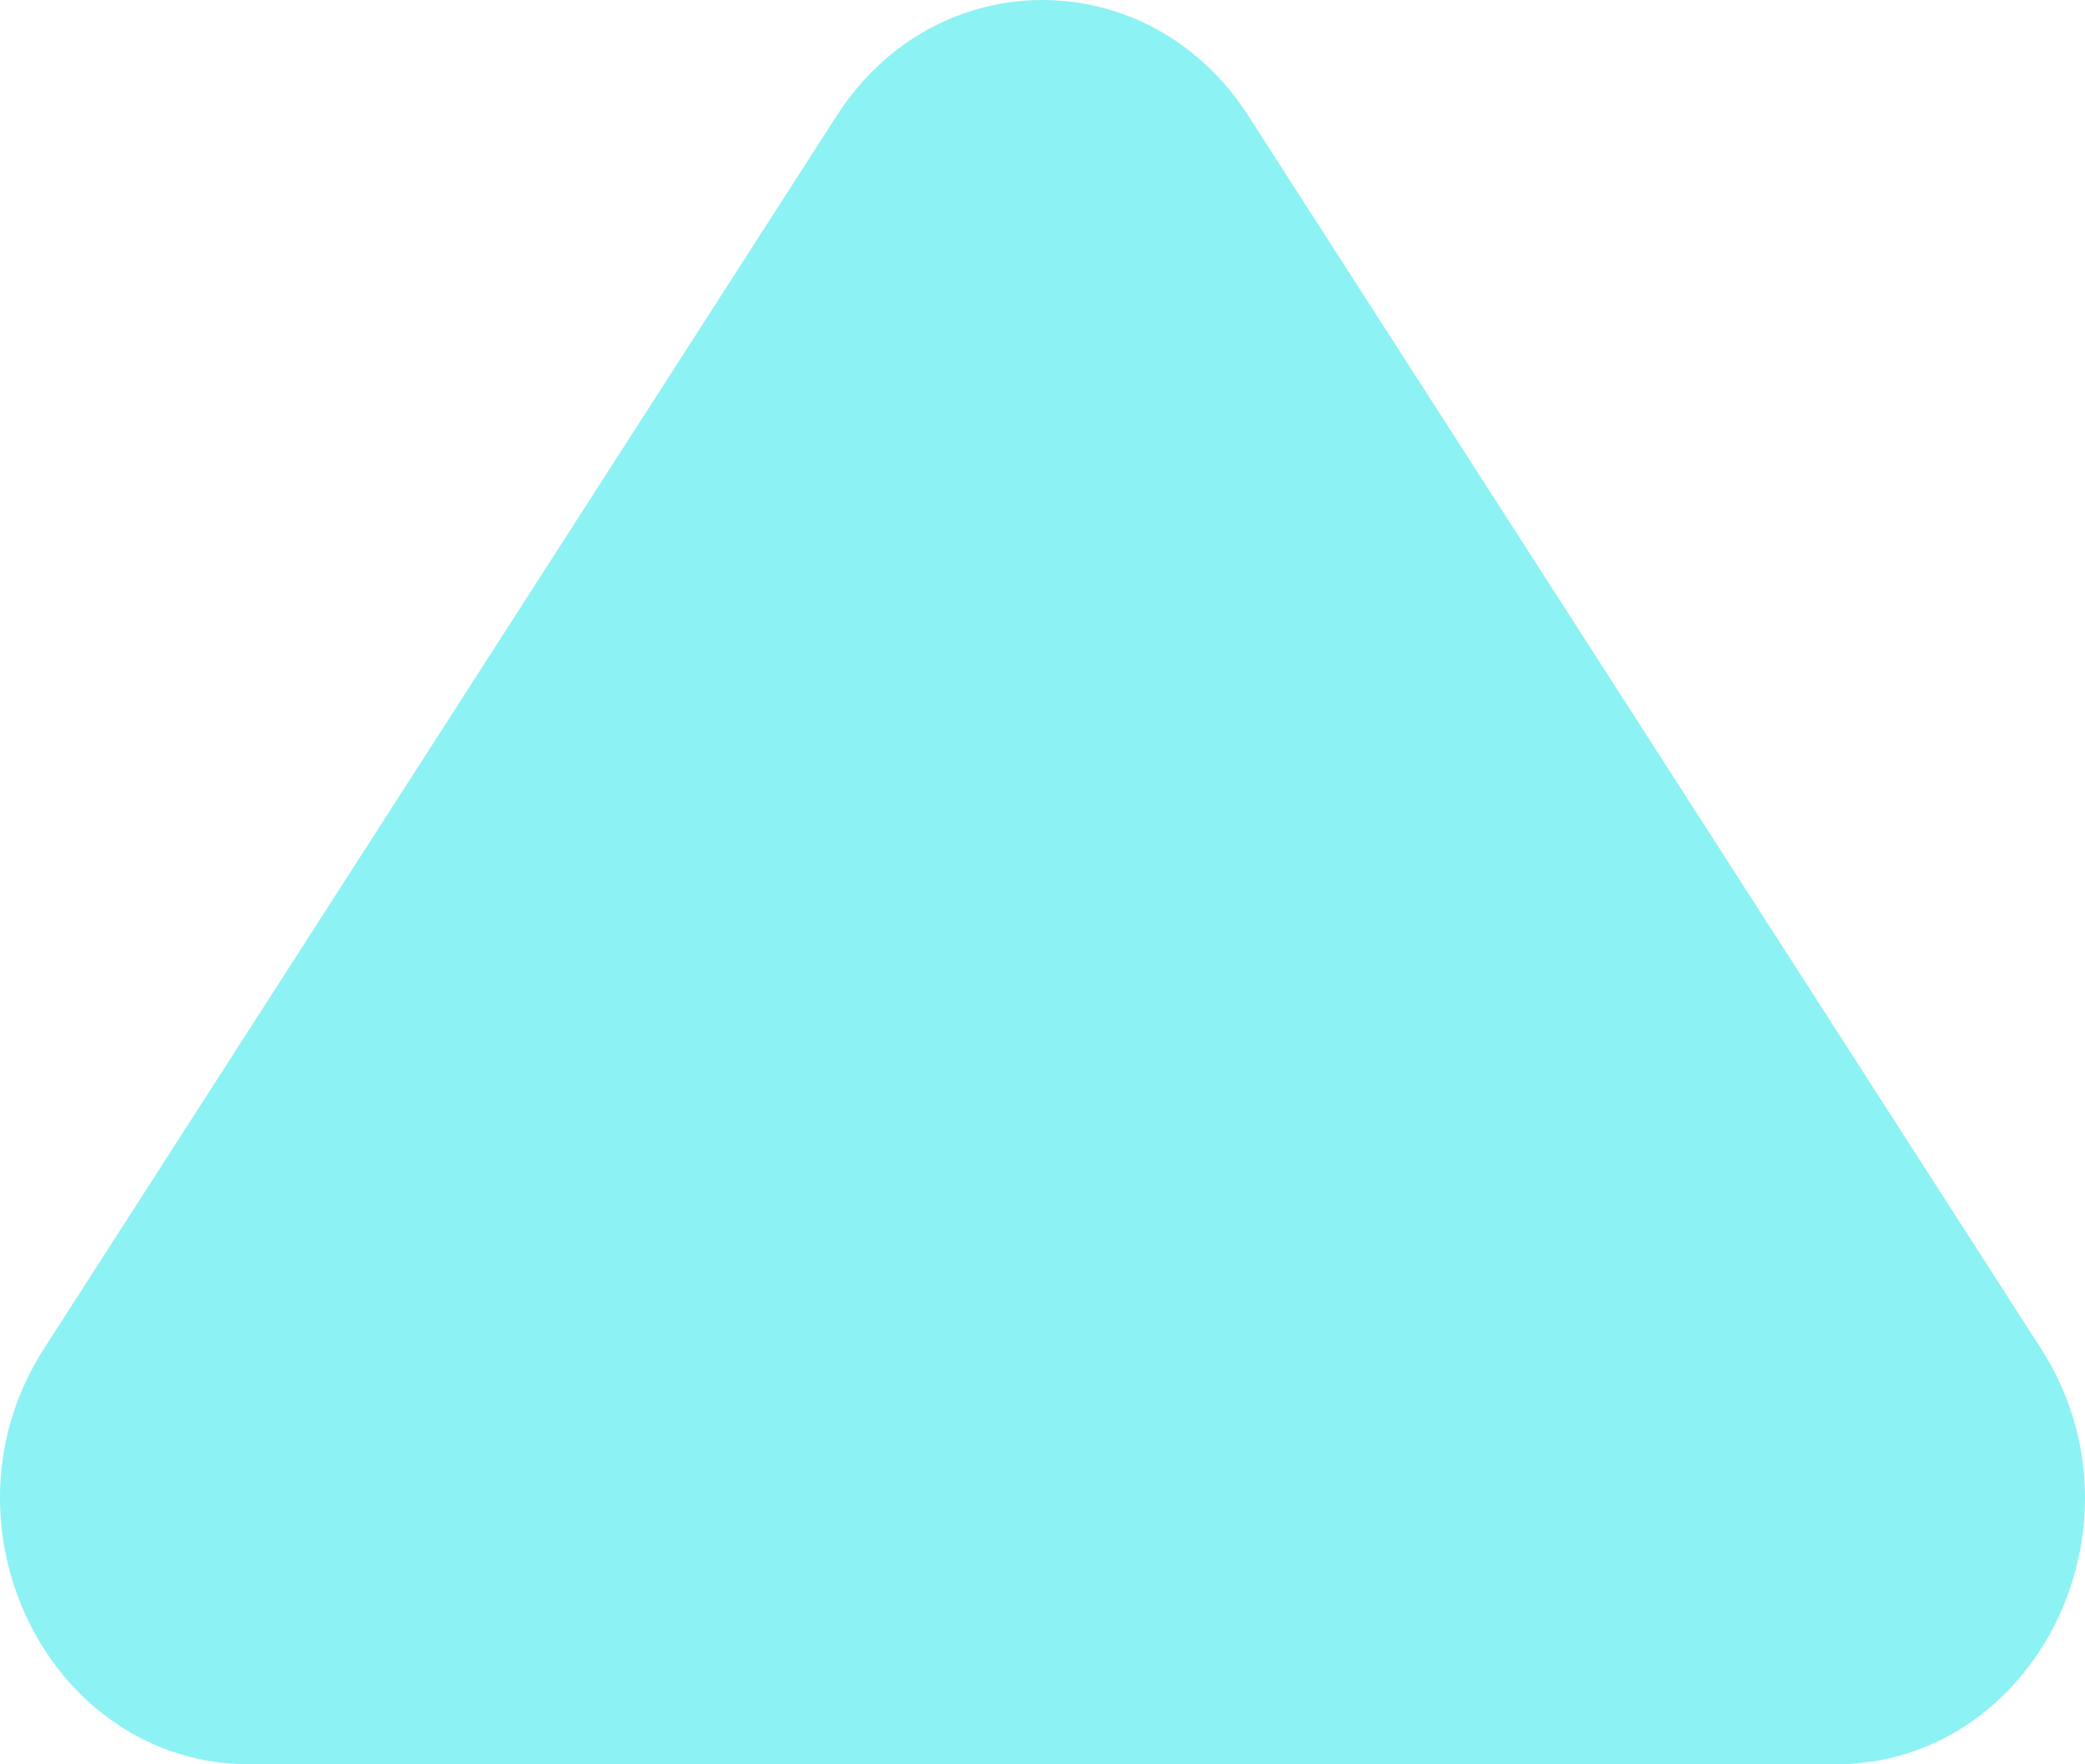 <svg width="26" height="22" viewBox="0 0 26 22" fill="none" xmlns="http://www.w3.org/2000/svg">
<path d="M3.114 22C0.613 22 -0.864 19.014 0.549 16.816L10.436 1.44C11.67 -0.48 14.33 -0.48 15.564 1.44L25.451 16.816C26.864 19.014 25.387 22 22.886 22L3.114 22Z" fill="#8DF2F3"/>
</svg>

